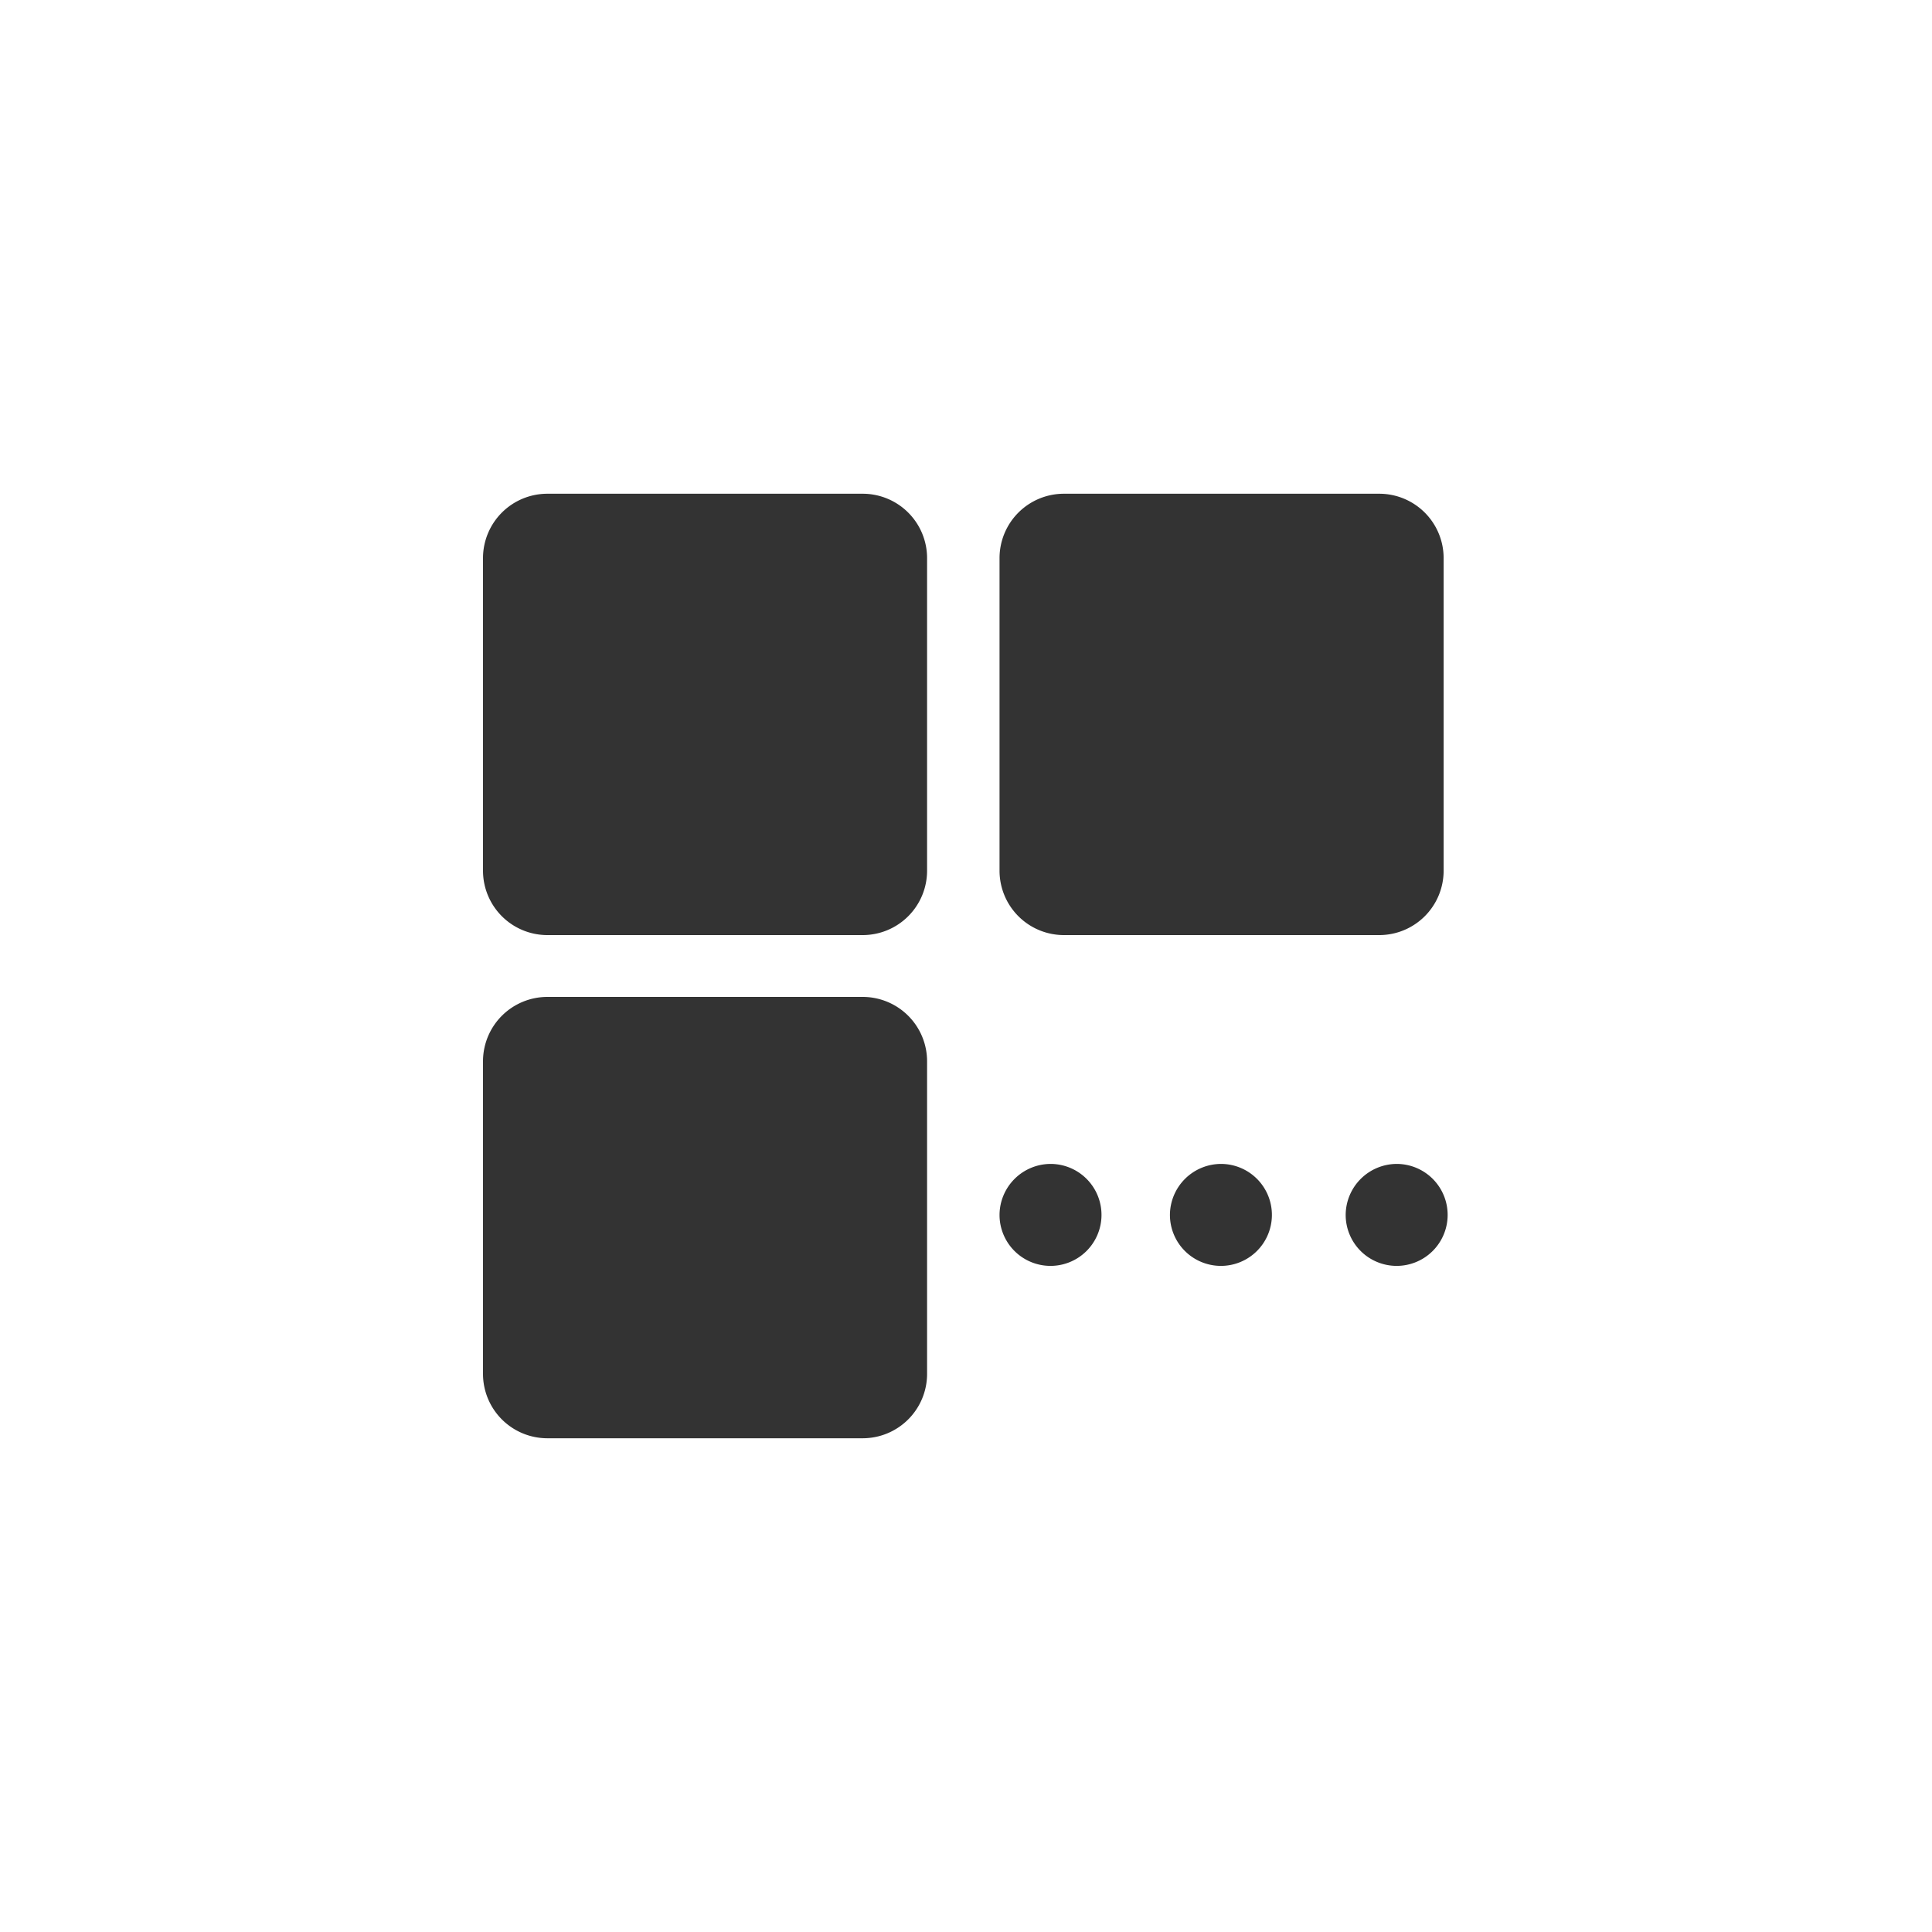 <svg xmlns="http://www.w3.org/2000/svg" width="90" height="90" viewBox="0 0 90 90">
  <defs>
    <style>
      .cls-1 {
        fill: #333;
        fill-rule: evenodd;
      }
    </style>
  </defs>
  <path id="pic" class="cls-1" d="M326,1394h14.687a3,3,0,0,1,3,3v14.56a3,3,0,0,1-3,3H326a3,3,0,0,1-3-3V1397A3,3,0,0,1,326,1394Zm24.062,0H364.75a3,3,0,0,1,3,3v14.56a3,3,0,0,1-3,3H350.062a3,3,0,0,1-3-3V1397A3,3,0,0,1,350.062,1394ZM326,1417.44h14.687a3,3,0,0,1,3,3V1435a3,3,0,0,1-3,3H326a3,3,0,0,1-3-3v-14.56A3,3,0,0,1,326,1417.44Zm23.469,7.78a2.375,2.375,0,1,1-2.407,2.37A2.387,2.387,0,0,1,349.469,1425.22Zm7.937,0a2.375,2.375,0,1,1-2.406,2.37A2.387,2.387,0,0,1,357.406,1425.22Zm8.188,0a2.375,2.375,0,1,1-2.407,2.37A2.387,2.387,0,0,1,365.594,1425.22Z" transform="translate(-300.5 -1371)"/>
</svg>
